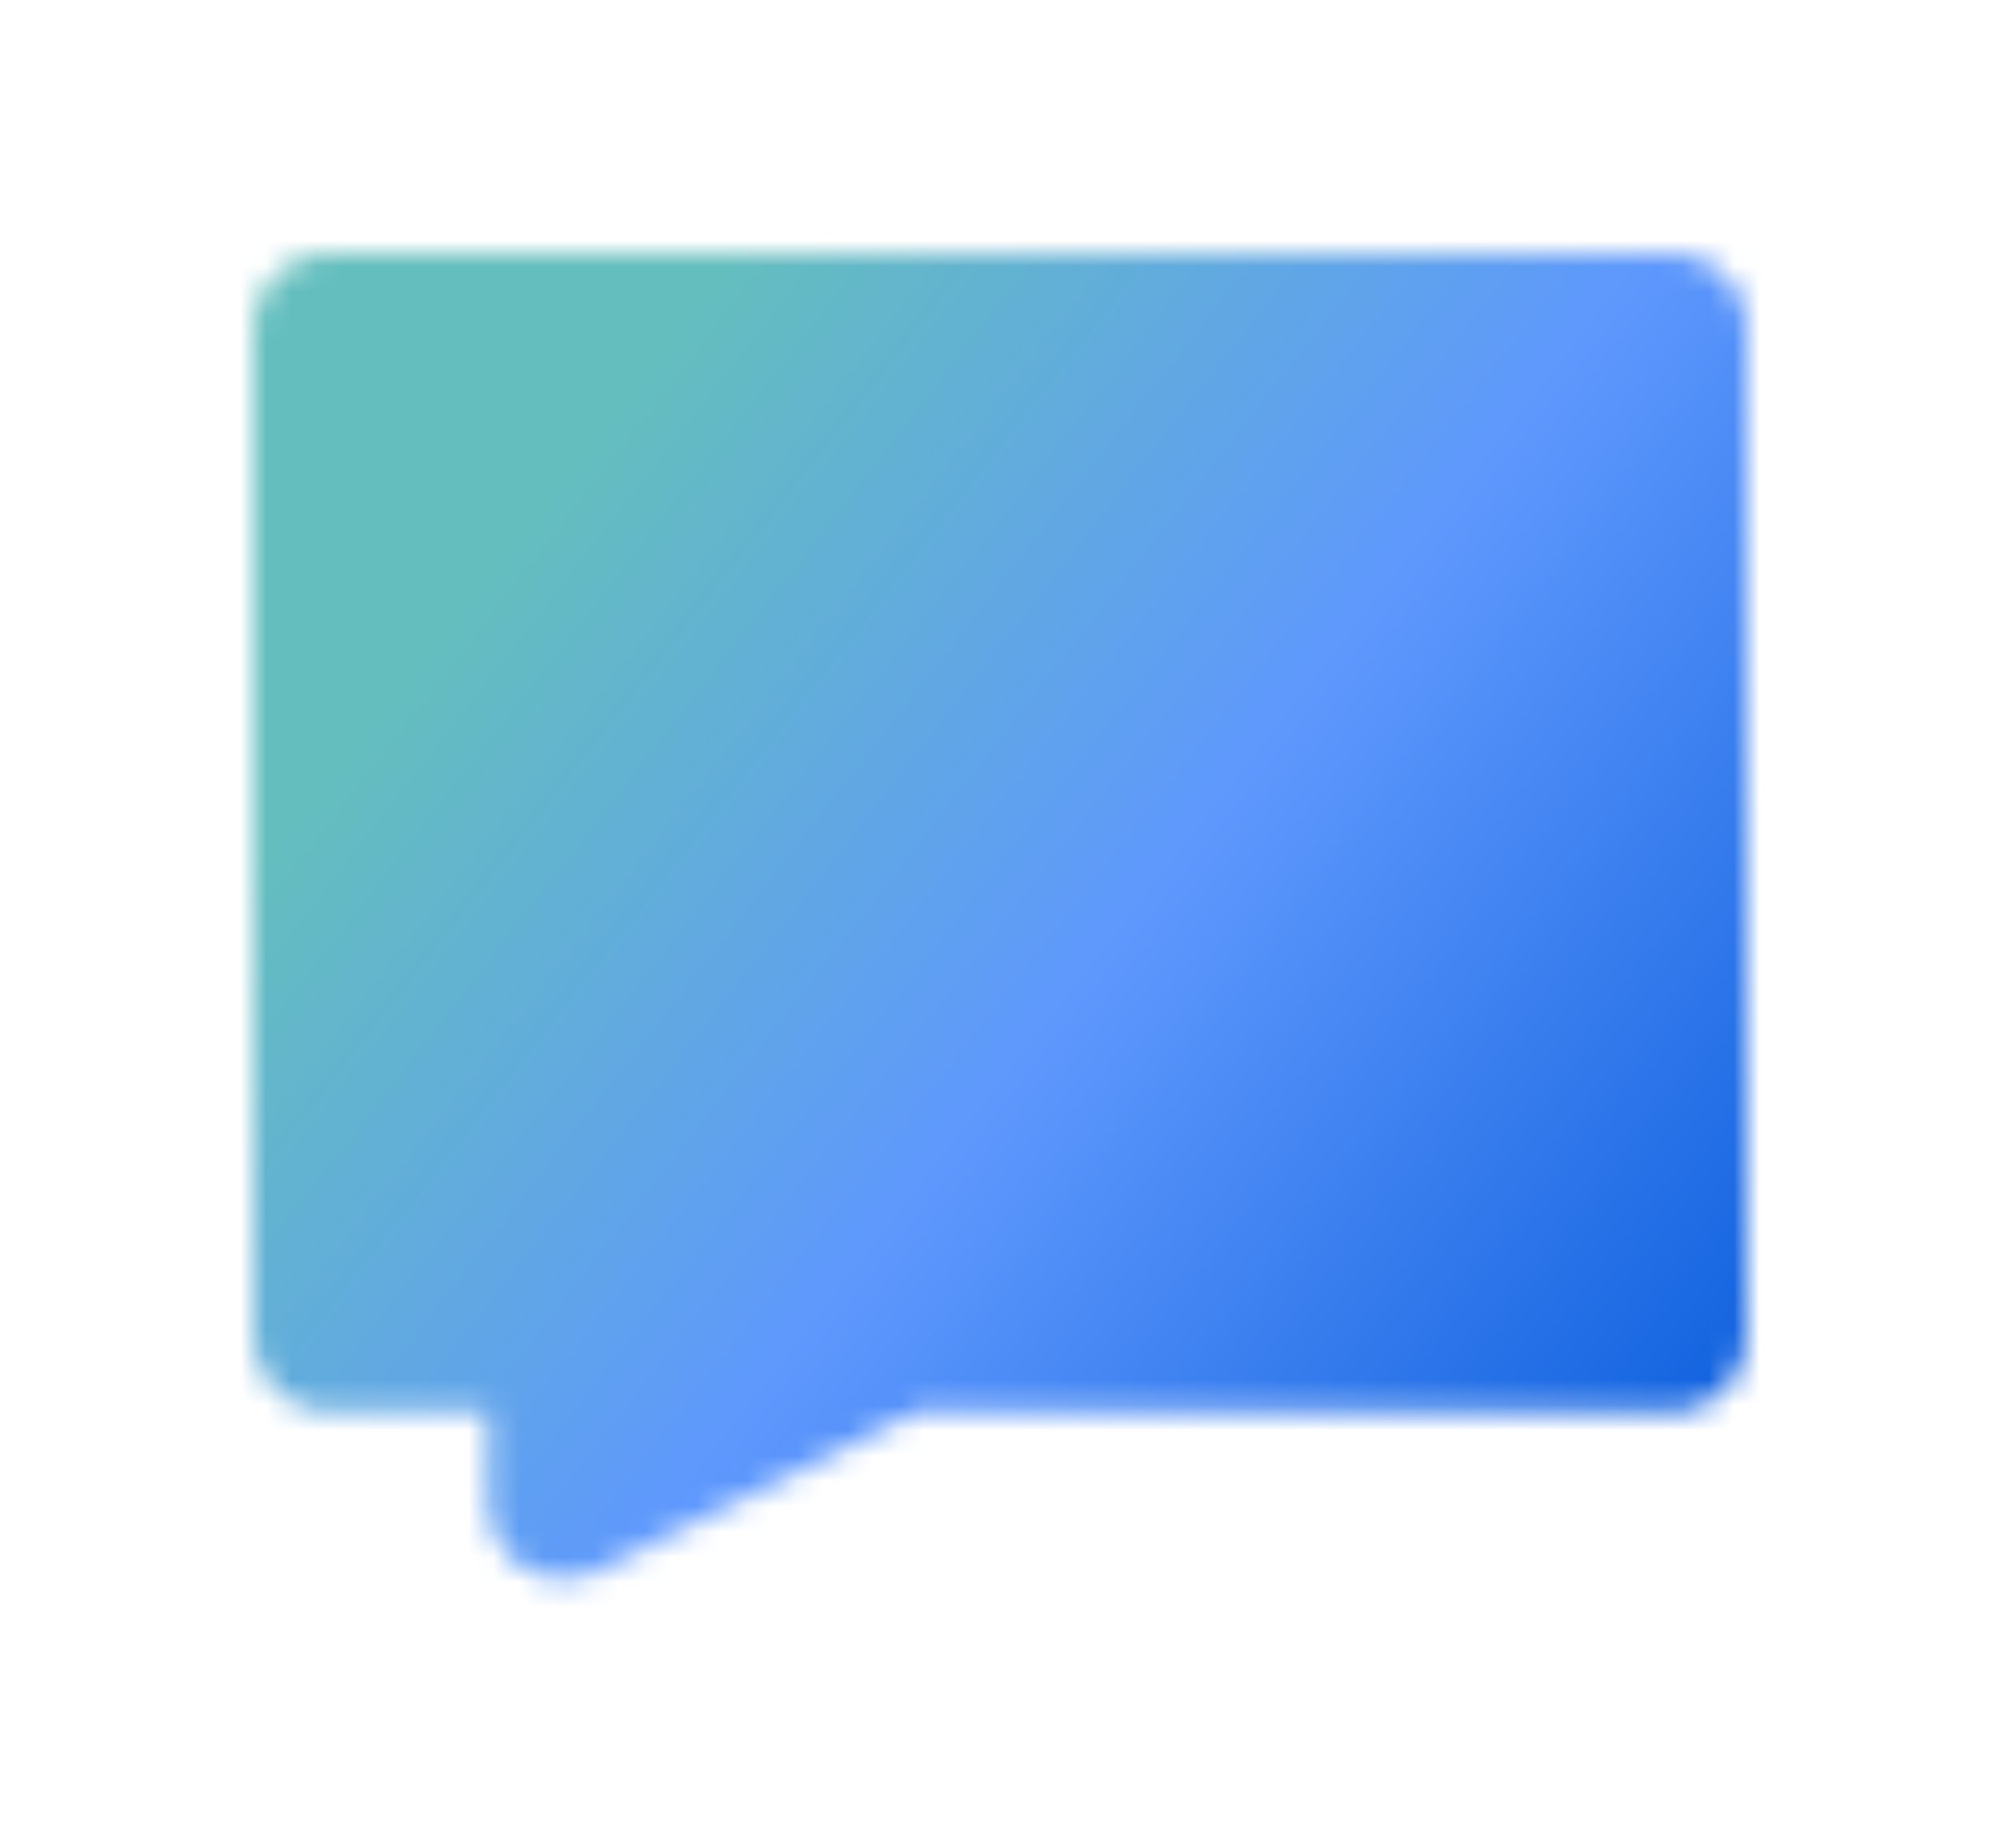 <svg width="79" height="73" viewBox="0 0 79 73" fill="none" xmlns="http://www.w3.org/2000/svg">
<g filter="url(#filter0_d_215_1284)">
<mask id="mask0_215_1284" style="mask-type:luminance" maskUnits="userSpaceOnUse" x="6" y="6" width="59" height="53">
<path d="M62 9H9V48.75H18.275V55.375L31.525 48.75H62V9Z" fill="white" stroke="white" stroke-width="6" stroke-linecap="round" stroke-linejoin="round"/>
<path d="M44.776 20.925V22.25M26.226 20.925V22.25M44.776 32.85C44.776 32.85 42.126 38.15 35.501 38.15C28.876 38.15 26.226 32.85 26.226 32.85" stroke="black" stroke-width="6" stroke-linecap="round" stroke-linejoin="round"/>
</mask>
<g mask="url(#mask0_215_1284)">
<path d="M3.7 -0.274H67.3V63.326H3.7V-0.274Z" fill="url(#paint0_linear_215_1284)"/>
</g>
</g>
<defs>
<filter id="filter0_d_215_1284" x="0" y="0" width="79" height="72.375" filterUnits="userSpaceOnUse" color-interpolation-filters="sRGB">
<feFlood flood-opacity="0" result="BackgroundImageFix"/>
<feColorMatrix in="SourceAlpha" type="matrix" values="0 0 0 0 0 0 0 0 0 0 0 0 0 0 0 0 0 0 127 0" result="hardAlpha"/>
<feOffset dx="4" dy="4"/>
<feGaussianBlur stdDeviation="5"/>
<feComposite in2="hardAlpha" operator="out"/>
<feColorMatrix type="matrix" values="0 0 0 0 0 0 0 0 0 0 0 0 0 0 0 0 0 0 0.2 0"/>
<feBlend mode="normal" in2="BackgroundImageFix" result="effect1_dropShadow_215_1284"/>
<feBlend mode="normal" in="SourceGraphic" in2="effect1_dropShadow_215_1284" result="shape"/>
</filter>
<linearGradient id="paint0_linear_215_1284" x1="10.339" y1="9" x2="74.441" y2="58.876" gradientUnits="userSpaceOnUse">
<stop offset="0.12" stop-color="#64BEBE"/>
<stop offset="0.474" stop-color="#5E98FD"/>
<stop offset="0.931" stop-color="#0056D8"/>
</linearGradient>
</defs>
</svg>
